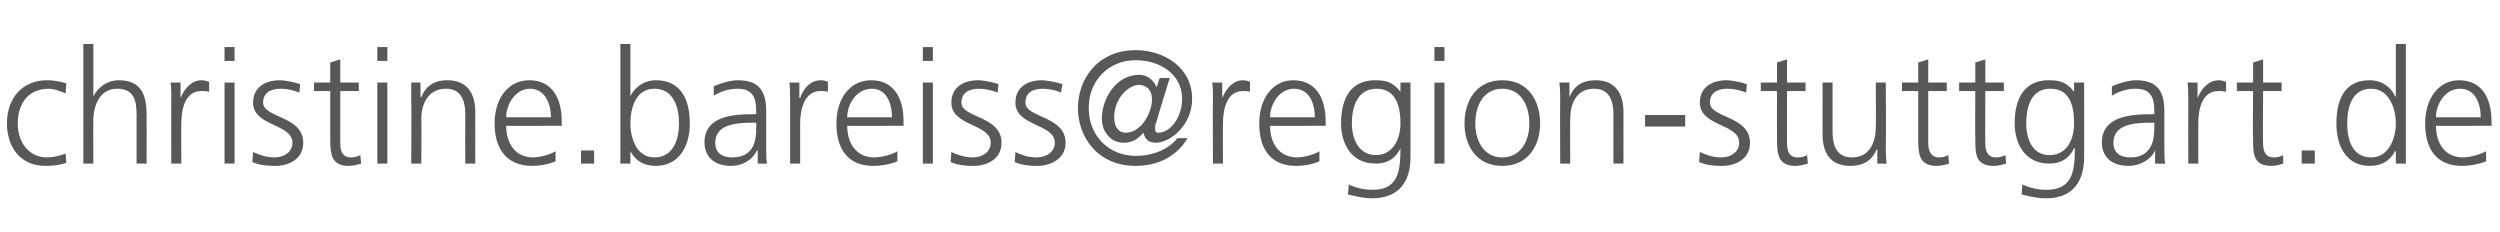 <?xml version="1.0" standalone="no"?><!DOCTYPE svg PUBLIC "-//W3C//DTD SVG 1.1//EN" "http://www.w3.org/Graphics/SVG/1.1/DTD/svg11.dtd"><svg xmlns="http://www.w3.org/2000/svg" version="1.1" width="324px" height="30.1px" viewBox="0 -5 324 30.1" style="top:-5px"><desc>christine bareiss region-stuttgart de</desc><defs/><g id="Polygon124490"><path d="m8.5 7.1c-.7-.3-1.5-.6-2.2-.6c-2.6 0-4 1.9-4 4.5c0 2.4 1.4 4.4 3.8 4.4c.8 0 1.6-.2 2.4-.5l.1 1.2c-.9.3-1.7.4-2.7.4c-3.4 0-5-2.6-5-5.5c0-3.3 2-5.6 5.2-5.6c1.2 0 2.1.3 2.5.4l-.1 1.3zM10.8.7h1.3v6.8s.02-.04 0 0c.6-1.2 1.8-2.1 3.3-2.1c2.9 0 3.6 1.9 3.6 4.5c.02.02 0 6.3 0 6.3h-1.3V9.9c0-1.8-.3-3.4-2.5-3.4c-2.3 0-3.1 2.2-3.1 4.1c-.03-.01 0 5.6 0 5.6h-1.3V.7zM22.2 8c0-1.1 0-1.6-.1-2.3c-.01-.02 1.3 0 1.3 0v2s.03.01 0 0c.5-1.2 1.4-2.3 2.7-2.3c.4 0 .7.1 1 .2v1.3c-.3-.1-.7-.1-1-.1c-2.1 0-2.6 2.3-2.6 4.2c-.03.02 0 5.2 0 5.2h-1.3s-.03-8.16 0-8.2zm6.9-2.3h1.3v10.5h-1.3V5.7zm1.3-2.8h-1.3V1.1h1.3v1.8zm2.4 11.8c.8.4 1.8.7 2.8.7c1.2 0 2.3-.7 2.3-1.9c0-2.5-5.1-2.1-5.1-5.2c0-2.1 1.7-2.9 3.5-2.9c.5 0 1.7.2 2.6.5L38.8 7c-.7-.3-1.6-.5-2.4-.5c-1.3 0-2.3.5-2.3 1.8c0 2 5.2 1.7 5.2 5.2c0 2.2-2 3-3.6 3c-1.1 0-2.1-.1-3-.5l.1-1.3zm13.7-7.9h-2.4s-.01 6.83 0 6.8c0 1 .3 1.8 1.4 1.8c.5 0 .8-.1 1.2-.3l.1 1.1c-.3.1-1 .3-1.6.3c-2.3 0-2.4-1.6-2.4-3.5V6.8h-2.1V5.7h2.1V3.1l1.3-.4v3h2.4v1.1zm2.4-1.1h1.3v10.5h-1.3V5.7zm1.3-2.8h-1.3V1.1h1.3v1.8zm3.1 5.3V5.7c-.04-.02 1.2 0 1.2 0v1.9s.06-.04.1 0c.4-1 1.2-2.2 3.4-2.2c2.6 0 3.6 1.8 3.6 4.1c-.01-.01 0 6.7 0 6.7h-1.3s-.02-6.38 0-6.4c0-2-.7-3.3-2.5-3.3c-2.4 0-3.2 2.1-3.2 3.9c.05 0 0 5.8 0 5.8h-1.3s.04-8.04 0-8zM72 15.9c-.9.4-2.1.6-3 .6c-3.5 0-4.9-2.4-4.9-5.5c0-3.3 1.8-5.6 4.5-5.6c3 0 4.2 2.4 4.2 5.3v.6s-7.23.03-7.2 0c0 2.3 1.2 4.1 3.5 4.1c.9 0 2.3-.4 2.9-.8v1.3zm-.6-5.7c0-1.8-.8-3.7-2.7-3.7c-1.9 0-3.1 2-3.1 3.7h5.8zm3.9 4.3h1.7v1.7h-1.7v-1.7zM80.4.7h1.3v6.8s.04-.04 0 0c.2-.6 1.3-2.1 3.3-2.1c3.1 0 4.4 2.3 4.4 5.6c0 3.1-1.5 5.5-4.4 5.5c-1.5 0-2.6-.6-3.3-1.9c.04-.03 0 0 0 0v1.6h-1.3V.7zm4.4 5.8c-2.4 0-3.1 2.5-3.1 4.5c0 1.9.8 4.4 3.1 4.4c2.5 0 3.2-2.4 3.2-4.4c0-2.1-.7-4.5-3.2-4.5zm13.4 8s-.09.04-.1 0c-.6 1.3-2 2-3.3 2c-3 0-3.5-2-3.5-3c0-3.5 3.7-3.7 6.5-3.7h.2s.03-.54 0-.5c0-1.8-.6-2.8-2.4-2.8c-1.1 0-2.1.3-3.1.9V6.2c.8-.4 2.2-.8 3.1-.8c2.6 0 3.7 1.2 3.7 4v4.6c0 .9 0 1.5.1 2.2c.04.04-1.2 0-1.2 0v-1.7zm-.2-3.6s-.34.02-.3 0c-2.3 0-5 .2-5 2.6c0 1.4 1 1.9 2.2 1.9c3.1 0 3.1-2.7 3.1-3.8c.03-.04 0-.7 0-.7zm4.4-2.9c0-1.1 0-1.6-.1-2.3c.03-.02 1.3 0 1.3 0v2h.1c.4-1.2 1.3-2.3 2.7-2.3c.3 0 .7.1.9.2v1.3c-.3-.1-.6-.1-1-.1c-2 0-2.6 2.3-2.6 4.2v5.2h-1.3V8zm13.9 7.9c-.9.4-2.1.6-3.1.6c-3.5 0-4.8-2.4-4.8-5.5c0-3.3 1.8-5.6 4.5-5.6c3 0 4.2 2.4 4.2 5.3c-.02-.03 0 .6 0 .6c0 0-7.25.03-7.3 0c0 2.3 1.2 4.1 3.5 4.1c1 0 2.4-.4 3-.8v1.3zm-.7-5.7c0-1.8-.7-3.7-2.6-3.7c-2 0-3.2 2-3.2 3.7h5.8zm4-4.5h1.3v10.5h-1.3V5.7zm1.3-2.8h-1.3V1.1h1.3v1.8zm2.4 11.8c.8.4 1.8.7 2.8.7c1.2 0 2.3-.7 2.3-1.9c0-2.5-5.1-2.1-5.1-5.2c0-2.1 1.7-2.9 3.5-2.9c.5 0 1.7.2 2.6.5l-.1 1.1c-.7-.3-1.7-.5-2.4-.5c-1.3 0-2.3.5-2.3 1.8c0 2 5.2 1.7 5.2 5.2c0 2.2-2 3-3.6 3c-1.1 0-2.1-.1-3-.5l.1-1.3zm8.3 0c.8.4 1.7.7 2.7.7c1.3 0 2.4-.7 2.4-1.9c0-2.5-5.1-2.1-5.1-5.2c0-2.1 1.7-2.9 3.4-2.9c.6 0 1.7.2 2.7.5l-.2 1.1c-.6-.3-1.6-.5-2.3-.5c-1.4 0-2.3.5-2.3 1.8c0 2 5.2 1.7 5.2 5.2c0 2.2-2.1 3-3.7 3c-1 0-2-.1-2.9-.5l.1-1.3zm14.3-2.5c2 0 3.4-2.6 3.4-4.3c0-1.5-1-1.9-1.7-1.9c-1.3 0-3.2 1.7-3.2 4.2c0 1.3.6 2 1.5 2zm4-1.5c-.2.4-.2.8-.2 1c0 .3.1.5.4.5c1.6 0 3.1-2 3.1-4.4c0-3.2-2.9-5-6-5c-3.5 0-6.1 2.6-6.1 6.2c0 3.6 2.6 6.2 6.1 6.2c2.3 0 4.3-.9 5.4-2.3h1.3c-1.3 2.3-3.8 3.6-6.7 3.6c-5 0-7.5-3.8-7.5-7.5c0-3.7 2.5-7.5 7.5-7.5c3.6 0 7.3 2.2 7.3 6.3c0 3.5-2.9 5.7-4.7 5.7c-.9 0-1.4-.4-1.6-1.3c-.6.6-1.2 1.3-2.6 1.3c-1.6 0-2.8-1.4-2.8-3.1c0-2.7 1.9-5.7 4.8-5.7c1 0 1.8.5 2.3 1.6l.4-1.2h1.3s-1.74 5.63-1.7 5.6zm7.3-2.7c0-1.1 0-1.6-.1-2.3c-.02-.02 1.3 0 1.3 0v2s.02.01 0 0c.5-1.2 1.4-2.3 2.7-2.3c.3 0 .7.1.9.2v1.3c-.2-.1-.6-.1-.9-.1c-2.1 0-2.6 2.3-2.6 4.2c-.03.02 0 5.2 0 5.2h-1.3s-.04-8.16 0-8.2zm13.8 7.9c-.9.4-2 .6-3 .6c-3.5 0-4.8-2.4-4.8-5.5c0-3.3 1.8-5.6 4.4-5.6c3 0 4.2 2.4 4.2 5.3c.03-.03 0 .6 0 .6c0 0-7.2.03-7.2 0c0 2.3 1.2 4.1 3.5 4.1c.9 0 2.3-.4 2.9-.8v1.3zm-.6-5.7c0-1.8-.7-3.7-2.7-3.7c-1.9 0-3.1 2-3.1 3.7h5.8zm7.9 4.9c2.3 0 3.2-2.2 3.2-4.1c0-2.6-.8-4.5-3.1-4.5c-2.5 0-3.2 2.4-3.2 4.5c0 2 .9 4.1 3.1 4.1zm4.5.3c0 2.9-1.3 5.3-5 5.3c-1.3 0-2.6-.4-3.1-.5l.1-1.3c.8.4 1.9.7 3.1.7c3.3 0 3.6-2.4 3.6-5.4c-.7 1.5-1.9 2-3.2 2c-3.4 0-4.5-2.9-4.5-5.2c0-3.3 1.3-5.6 4.4-5.6c1.4 0 2.3.2 3.3 1.5c-.05-.02 0 0 0 0V5.7h1.3v9.7zm3.1-9.7h1.3v10.5h-1.3V5.7zm1.3-2.8h-1.3V1.1h1.3v1.8zm7.5 2.5c3.4 0 4.9 2.7 4.9 5.6c0 2.8-1.5 5.5-4.9 5.5c-3.4 0-4.9-2.7-4.9-5.5c0-2.9 1.5-5.6 4.9-5.6zm0 10c2.3 0 3.5-2 3.5-4.4c0-2.5-1.2-4.5-3.5-4.5c-2.3 0-3.5 2-3.5 4.5c0 2.4 1.2 4.4 3.5 4.4zm7.5-7.2c0-.8 0-1.7-.1-2.5c-.01-.02 1.3 0 1.3 0v1.9s-.01-.04 0 0c.4-1 1.2-2.2 3.4-2.2c2.6 0 3.6 1.8 3.6 4.1c.01-.01 0 6.7 0 6.7h-1.3V9.8c0-2-.7-3.3-2.5-3.3c-2.4 0-3.1 2.1-3.1 3.9c-.03 0 0 5.8 0 5.8h-1.3s-.03-8.04 0-8zm11 1.7h5.2v1.5h-5.2V9.9zm7.1 4.8c.8.4 1.8.7 2.8.7c1.2 0 2.3-.7 2.3-1.9c0-2.5-5.1-2.1-5.1-5.2c0-2.1 1.7-2.9 3.5-2.9c.5 0 1.7.2 2.6.5l-.1 1.1c-.7-.3-1.7-.5-2.4-.5c-1.3 0-2.3.5-2.3 1.8c0 2 5.2 1.7 5.2 5.2c0 2.2-2 3-3.6 3c-1.1 0-2.1-.1-3-.5l.1-1.3zM234 6.8h-2.4s-.02 6.83 0 6.8c0 1 .3 1.8 1.4 1.8c.5 0 .8-.1 1.2-.3l.1 1.1c-.3.1-1 .3-1.6.3c-2.3 0-2.4-1.6-2.4-3.5c-.02-.03 0-6.2 0-6.2h-2.1V5.7h2.1V3.1l1.3-.4v3h2.4v1.1zm10.4 7c0 .8 0 1.6.1 2.4c.03.04-1.2 0-1.2 0v-1.8s-.07-.04-.1 0c-.4.9-1.2 2.1-3.4 2.1c-2.6 0-3.6-1.7-3.6-4.1c.01.03 0-6.7 0-6.7h1.3v6.4c0 2 .7 3.3 2.5 3.3c2.4 0 3.1-2.1 3.1-3.9c.05.02 0-5.8 0-5.8h1.3s.05 8.06 0 8.1zm7.9-7h-2.4v6.8c0 1 .4 1.8 1.4 1.8c.5 0 .8-.1 1.2-.3l.1 1.1c-.3.1-1 .3-1.6.3c-2.3 0-2.4-1.6-2.4-3.5V6.8h-2.1V5.7h2.1V3.1l1.3-.4v3h2.4v1.1zm7.4 0h-2.4s-.04 6.83 0 6.8c0 1 .3 1.8 1.4 1.8c.5 0 .8-.1 1.2-.3l.1 1.1c-.4.1-1 .3-1.6.3c-2.4 0-2.4-1.6-2.4-3.5c-.04-.03 0-6.2 0-6.2h-2.1V5.7h2.1V3.1l1.3-.4v3h2.4v1.1zm5.9 8.3c2.4 0 3.2-2.2 3.2-4.1c0-2.6-.7-4.5-3.1-4.5c-2.5 0-3.1 2.4-3.1 4.5c0 2 .8 4.1 3 4.1zm4.5.3c0 2.9-1.3 5.3-4.9 5.3c-1.4 0-2.7-.4-3.2-.5l.1-1.3c.8.4 2 .7 3.1.7c3.4 0 3.7-2.4 3.7-5.4h-.1c-.7 1.5-1.9 2-3.2 2c-3.4 0-4.5-2.9-4.5-5.2c0-3.3 1.3-5.6 4.4-5.6c1.4 0 2.3.2 3.3 1.5c-.01-.02 0 0 0 0V5.7h1.3s.03 9.67 0 9.7zm9.2-.9s-.02.04 0 0c-.6 1.3-2.1 2-3.4 2c-3 0-3.5-2-3.5-3c0-3.5 3.8-3.7 6.6-3.7h.2v-.5c0-1.8-.6-2.8-2.4-2.8c-1.1 0-2.1.3-3.1.9V6.2c.8-.4 2.2-.8 3.1-.8c2.6 0 3.7 1.2 3.7 4v4.6c0 .9 0 1.5.1 2.2c.01.04-1.3 0-1.3 0v-1.7zm-.1-3.6s-.37.02-.4 0c-2.2 0-4.9.2-4.9 2.6c0 1.4 1 1.9 2.2 1.9c3 0 3.1-2.7 3.1-3.8v-.7zm4.4-2.9c0-1.1 0-1.6-.1-2.3c0-.02 1.3 0 1.3 0v2s.04.01 0 0c.5-1.2 1.4-2.3 2.8-2.3c.3 0 .6.1.9.2v1.3c-.3-.1-.7-.1-1-.1c-2.1 0-2.6 2.3-2.6 4.2c-.02.02 0 5.2 0 5.2h-1.3s-.02-8.16 0-8.2zm12.1-1.2h-2.4s-.05 6.83 0 6.8c0 1 .3 1.8 1.4 1.8c.5 0 .8-.1 1.2-.3v1.1c-.3.1-.9.3-1.5.3c-2.4 0-2.4-1.6-2.4-3.5c-.05-.03 0-6.2 0-6.2h-2.1V5.7h2.1V3.1l1.3-.4v3h2.4v1.1zm2.6 7.7h1.7v1.7h-1.7v-1.7zm13.5 1.7h-1.3v-1.6s-.09-.03-.1 0c-.7 1.3-1.8 1.9-3.3 1.9c-2.9 0-4.3-2.4-4.3-5.5c0-3.3 1.2-5.6 4.3-5.6c2.1 0 3.1 1.5 3.3 2.1c.01-.04.1 0 .1 0V.7h1.3v15.5zm-4.5-.8c2.3 0 3.2-2.5 3.2-4.4c0-2-.9-4.5-3.2-4.5c-2.5 0-3.1 2.4-3.1 4.5c0 2 .6 4.4 3.1 4.4zm14.9.5c-1 .4-2.1.6-3.1.6c-3.5 0-4.8-2.4-4.8-5.5c0-3.3 1.8-5.6 4.4-5.6c3 0 4.2 2.4 4.2 5.3c.04-.03 0 .6 0 .6c0 0-7.19.03-7.2 0c0 2.3 1.2 4.1 3.5 4.1c.9 0 2.3-.4 3-.8v1.3zm-.7-5.7c0-1.8-.7-3.7-2.7-3.7c-1.9 0-3.1 2-3.1 3.7h5.8z" stroke="none" fill="#57585a"/></g></svg>